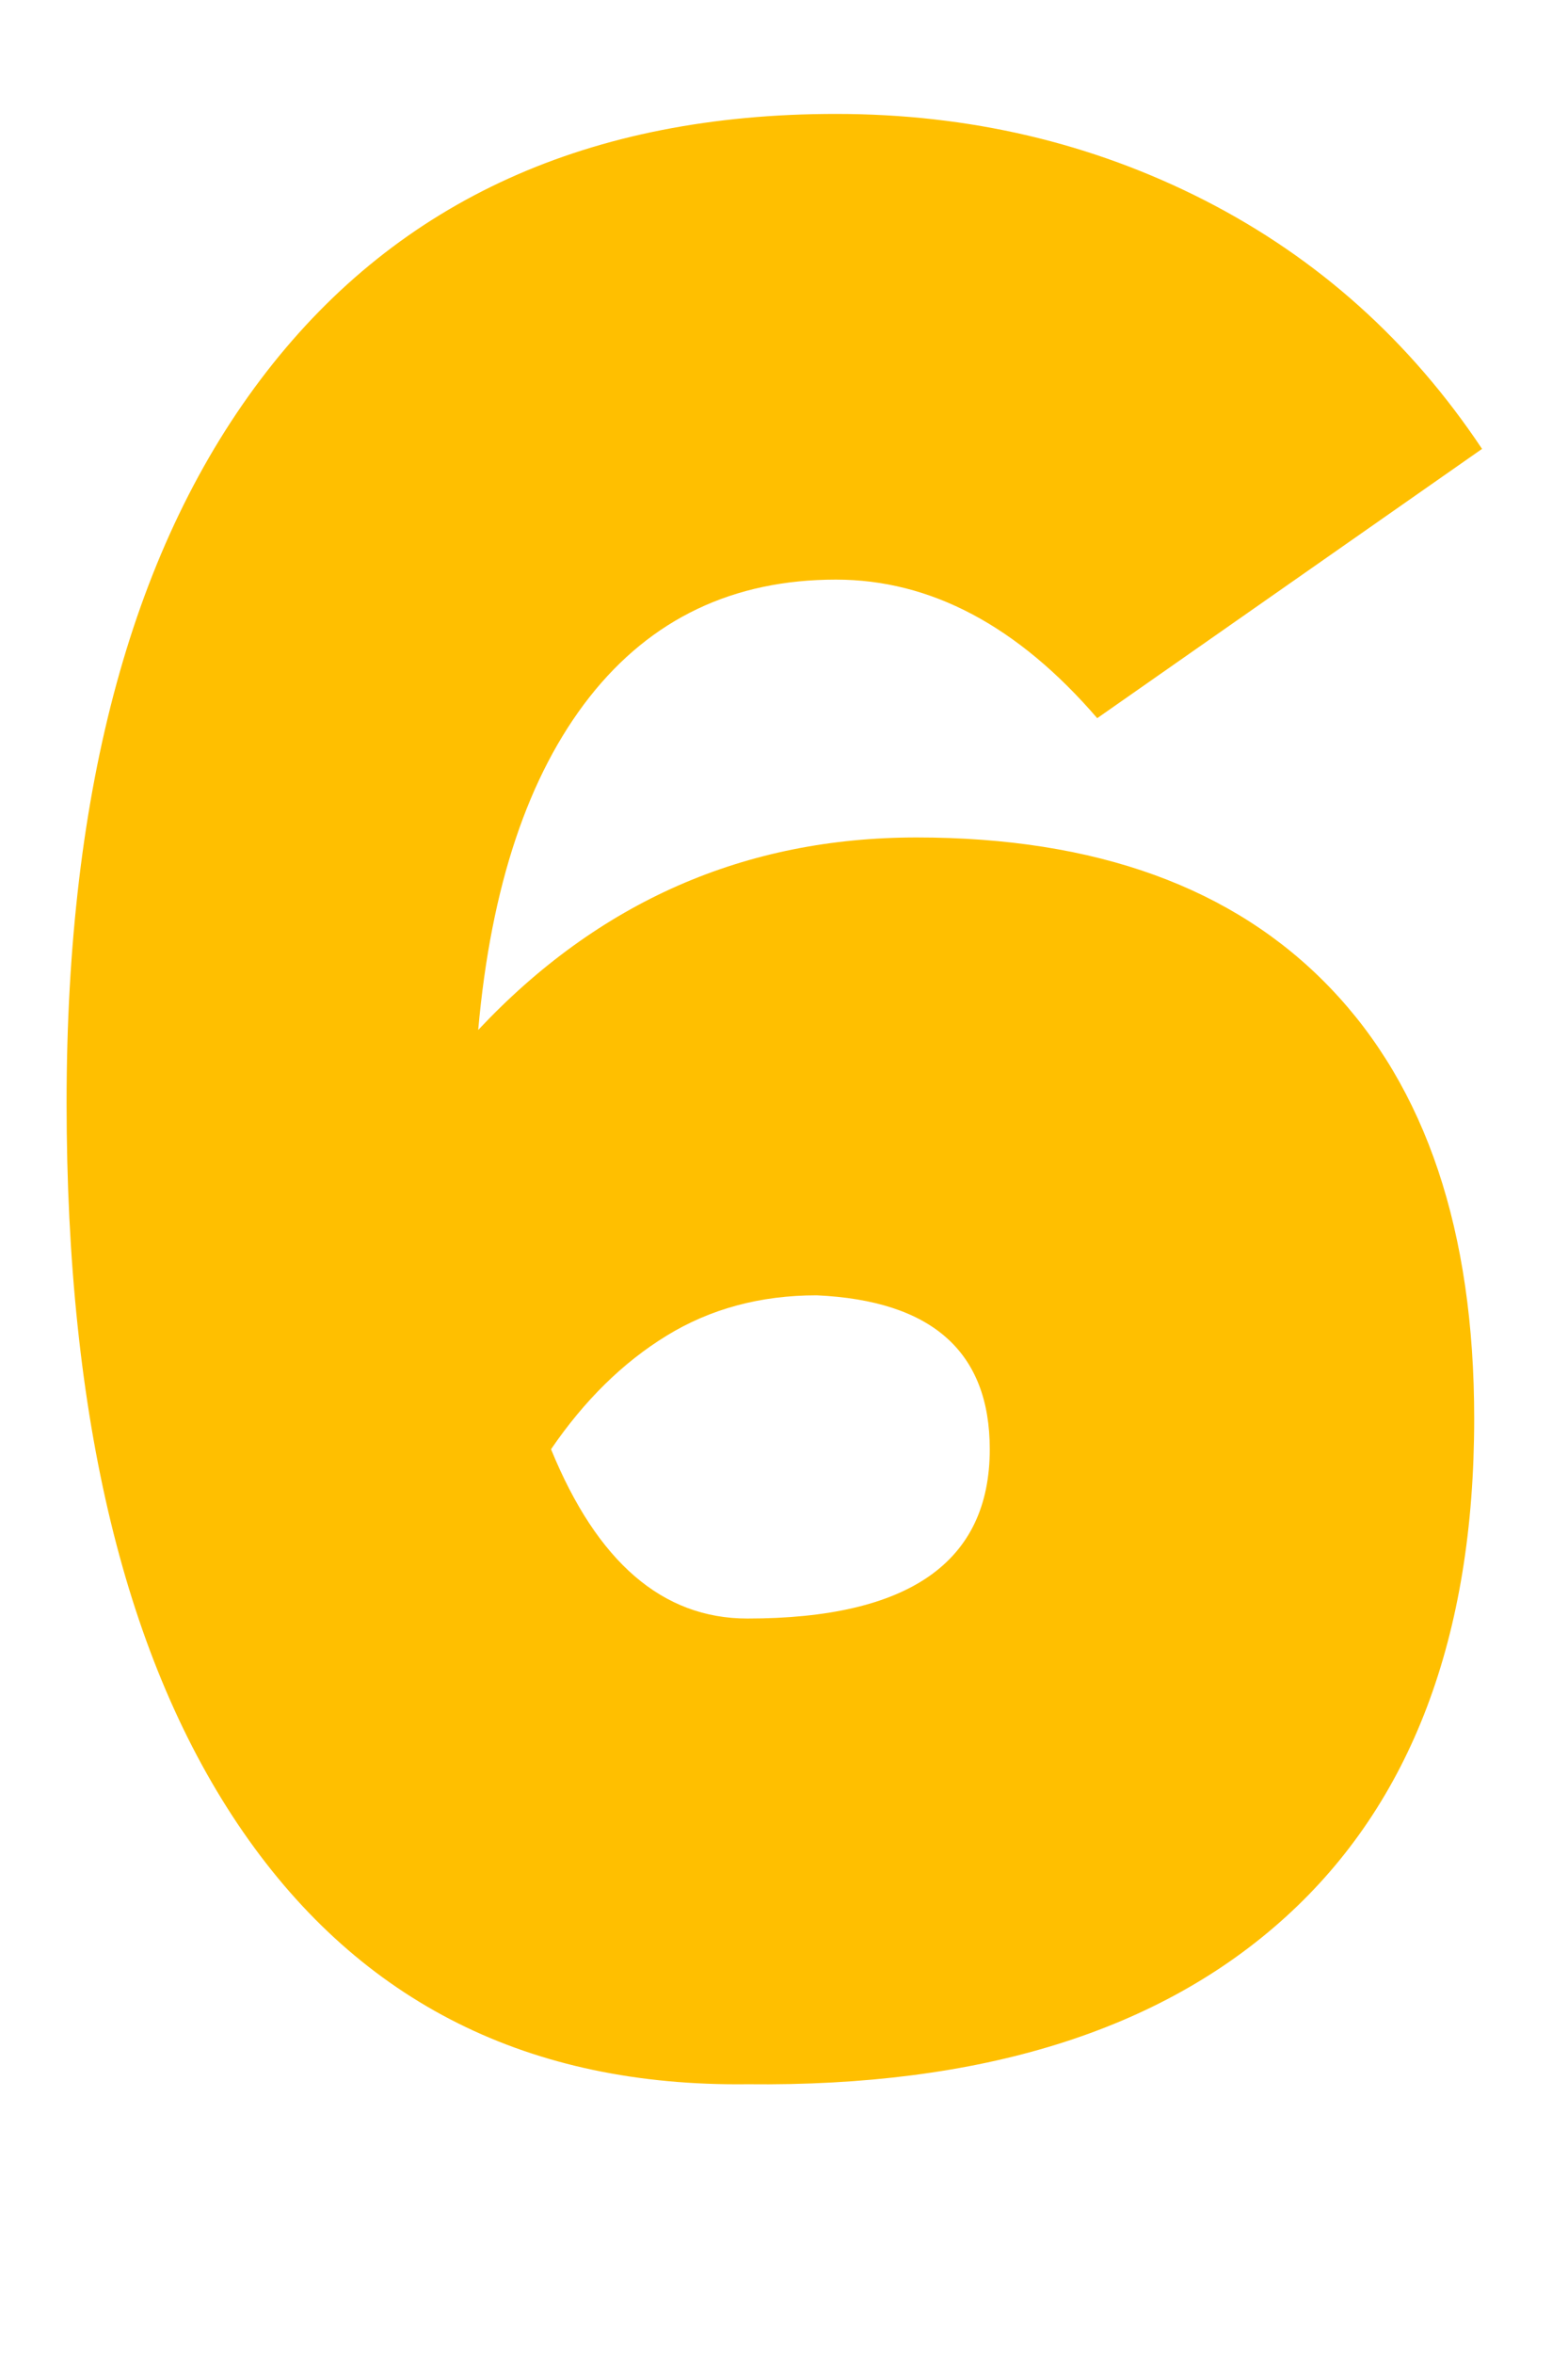 <svg xmlns="http://www.w3.org/2000/svg" xmlns:xlink="http://www.w3.org/1999/xlink" width="100" zoomAndPan="magnify" viewBox="0 0 75 112.5" height="150" preserveAspectRatio="xMidYMid meet" version="1.0"><defs><g/><clipPath id="5af4f63fe0"><path d="M 0.164 0 L 74.832 0 L 74.832 112.004 L 0.164 112.004 Z M 0.164 0 " clip-rule="nonzero"/></clipPath><clipPath id="792bc6dd7d"><rect x="0" width="75" y="0" height="113"/></clipPath></defs><g clip-path="url(#5af4f63fe0)"><g><g clip-path="url(#792bc6dd7d)"><g fill="#ffbf00" fill-opacity="1"><g transform="translate(-1.049, 98.728)"><g><path d="M 44.891 -58.688 C 53.473 -58.688 60.062 -56.297 64.656 -51.516 C 69.258 -46.734 71.562 -39.863 71.562 -30.906 C 71.562 -20.477 68.555 -12.535 62.547 -7.078 C 56.535 -1.617 47.953 1.047 36.797 0.922 C 26.367 1.047 18.332 -2.969 12.688 -11.125 C 7.051 -19.281 4.234 -30.906 4.234 -46 C 4.234 -61.082 7.422 -72.734 13.797 -80.953 C 20.172 -89.172 29.25 -93.281 41.031 -93.281 C 47.406 -93.281 53.289 -91.898 58.688 -89.141 C 64.082 -86.379 68.5 -82.422 71.938 -77.266 L 53.531 -64.391 C 49.727 -68.805 45.562 -71.016 41.031 -71.016 C 36.125 -71.016 32.195 -69.145 29.25 -65.406 C 26.312 -61.664 24.535 -56.359 23.922 -49.484 C 29.68 -55.617 36.672 -58.688 44.891 -58.688 Z M 36.797 -21.344 C 44.523 -21.344 48.391 -24.039 48.391 -29.438 C 48.391 -34.094 45.629 -36.547 40.109 -36.797 C 37.41 -36.797 35.016 -36.148 32.922 -34.859 C 30.836 -33.578 29 -31.77 27.406 -29.438 C 29.613 -24.039 32.742 -21.344 36.797 -21.344 Z M 36.797 -21.344 "/></g></g></g></g></g></g></svg>